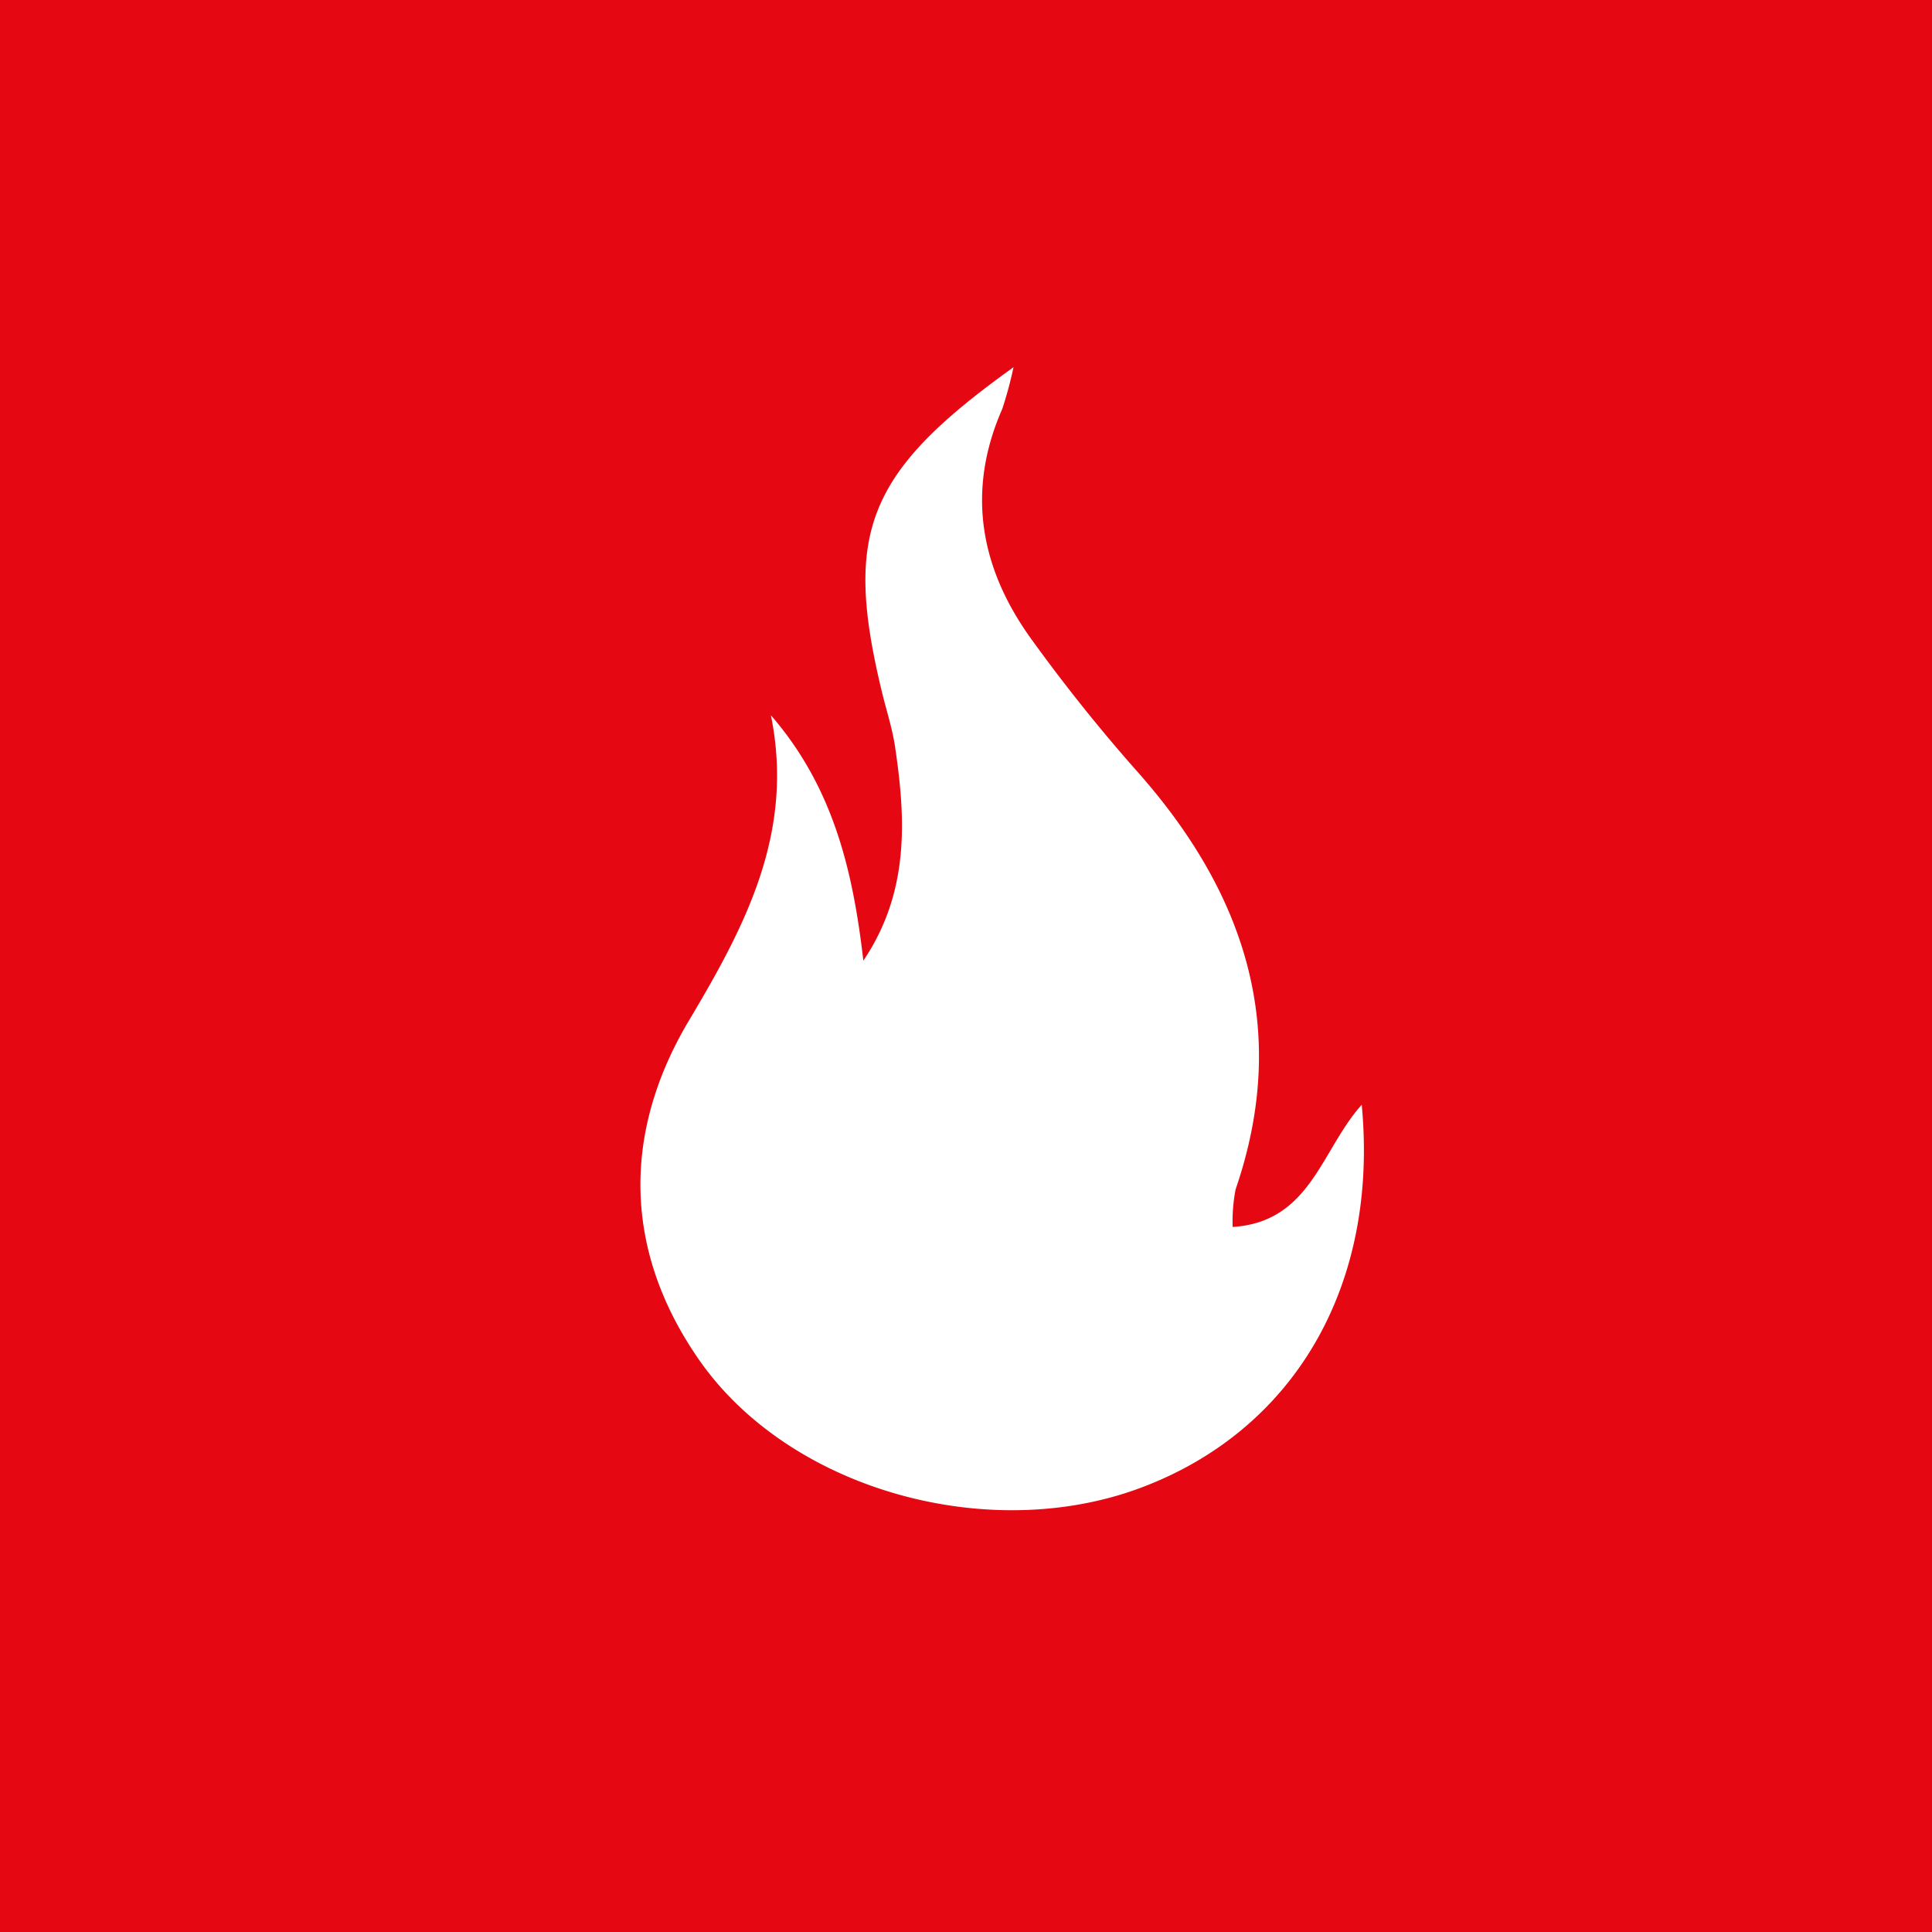 <svg xmlns="http://www.w3.org/2000/svg" viewBox="0 0 111.8 111.8"><defs><style>.cls-1{fill:#e50812;}.cls-2{fill:#fff;}</style></defs><g id="Ebene_2" data-name="Ebene 2"><g id="Ebene_1-2" data-name="Ebene 1"><rect class="cls-1" width="111.8" height="111.8"/><g id="exz1y2"><path class="cls-2" d="M44.61,41.39c3.61,4.16,4.75,9,5.35,14.2,2.65-3.93,2.47-8.11,1.84-12.34-.16-1.1-.52-2.18-.78-3.27-2.21-9.17-.86-12.65,7.63-18.73A23.06,23.06,0,0,1,58,23.66c-2.08,4.73-1.29,9.15,1.6,13.21a98,98,0,0,0,6.32,7.9c6.16,7,8.74,14.86,5.58,24.06A9.82,9.82,0,0,0,71.33,71c4.52-.28,5.13-4.48,7.47-7.07,1,10.59-4,18.9-12.83,22.18s-20.29.08-25.51-7.41C36.09,72.42,36,65.63,39.8,59.17,43.1,53.64,46,48.22,44.61,41.39Z"/></g></g></g></svg>